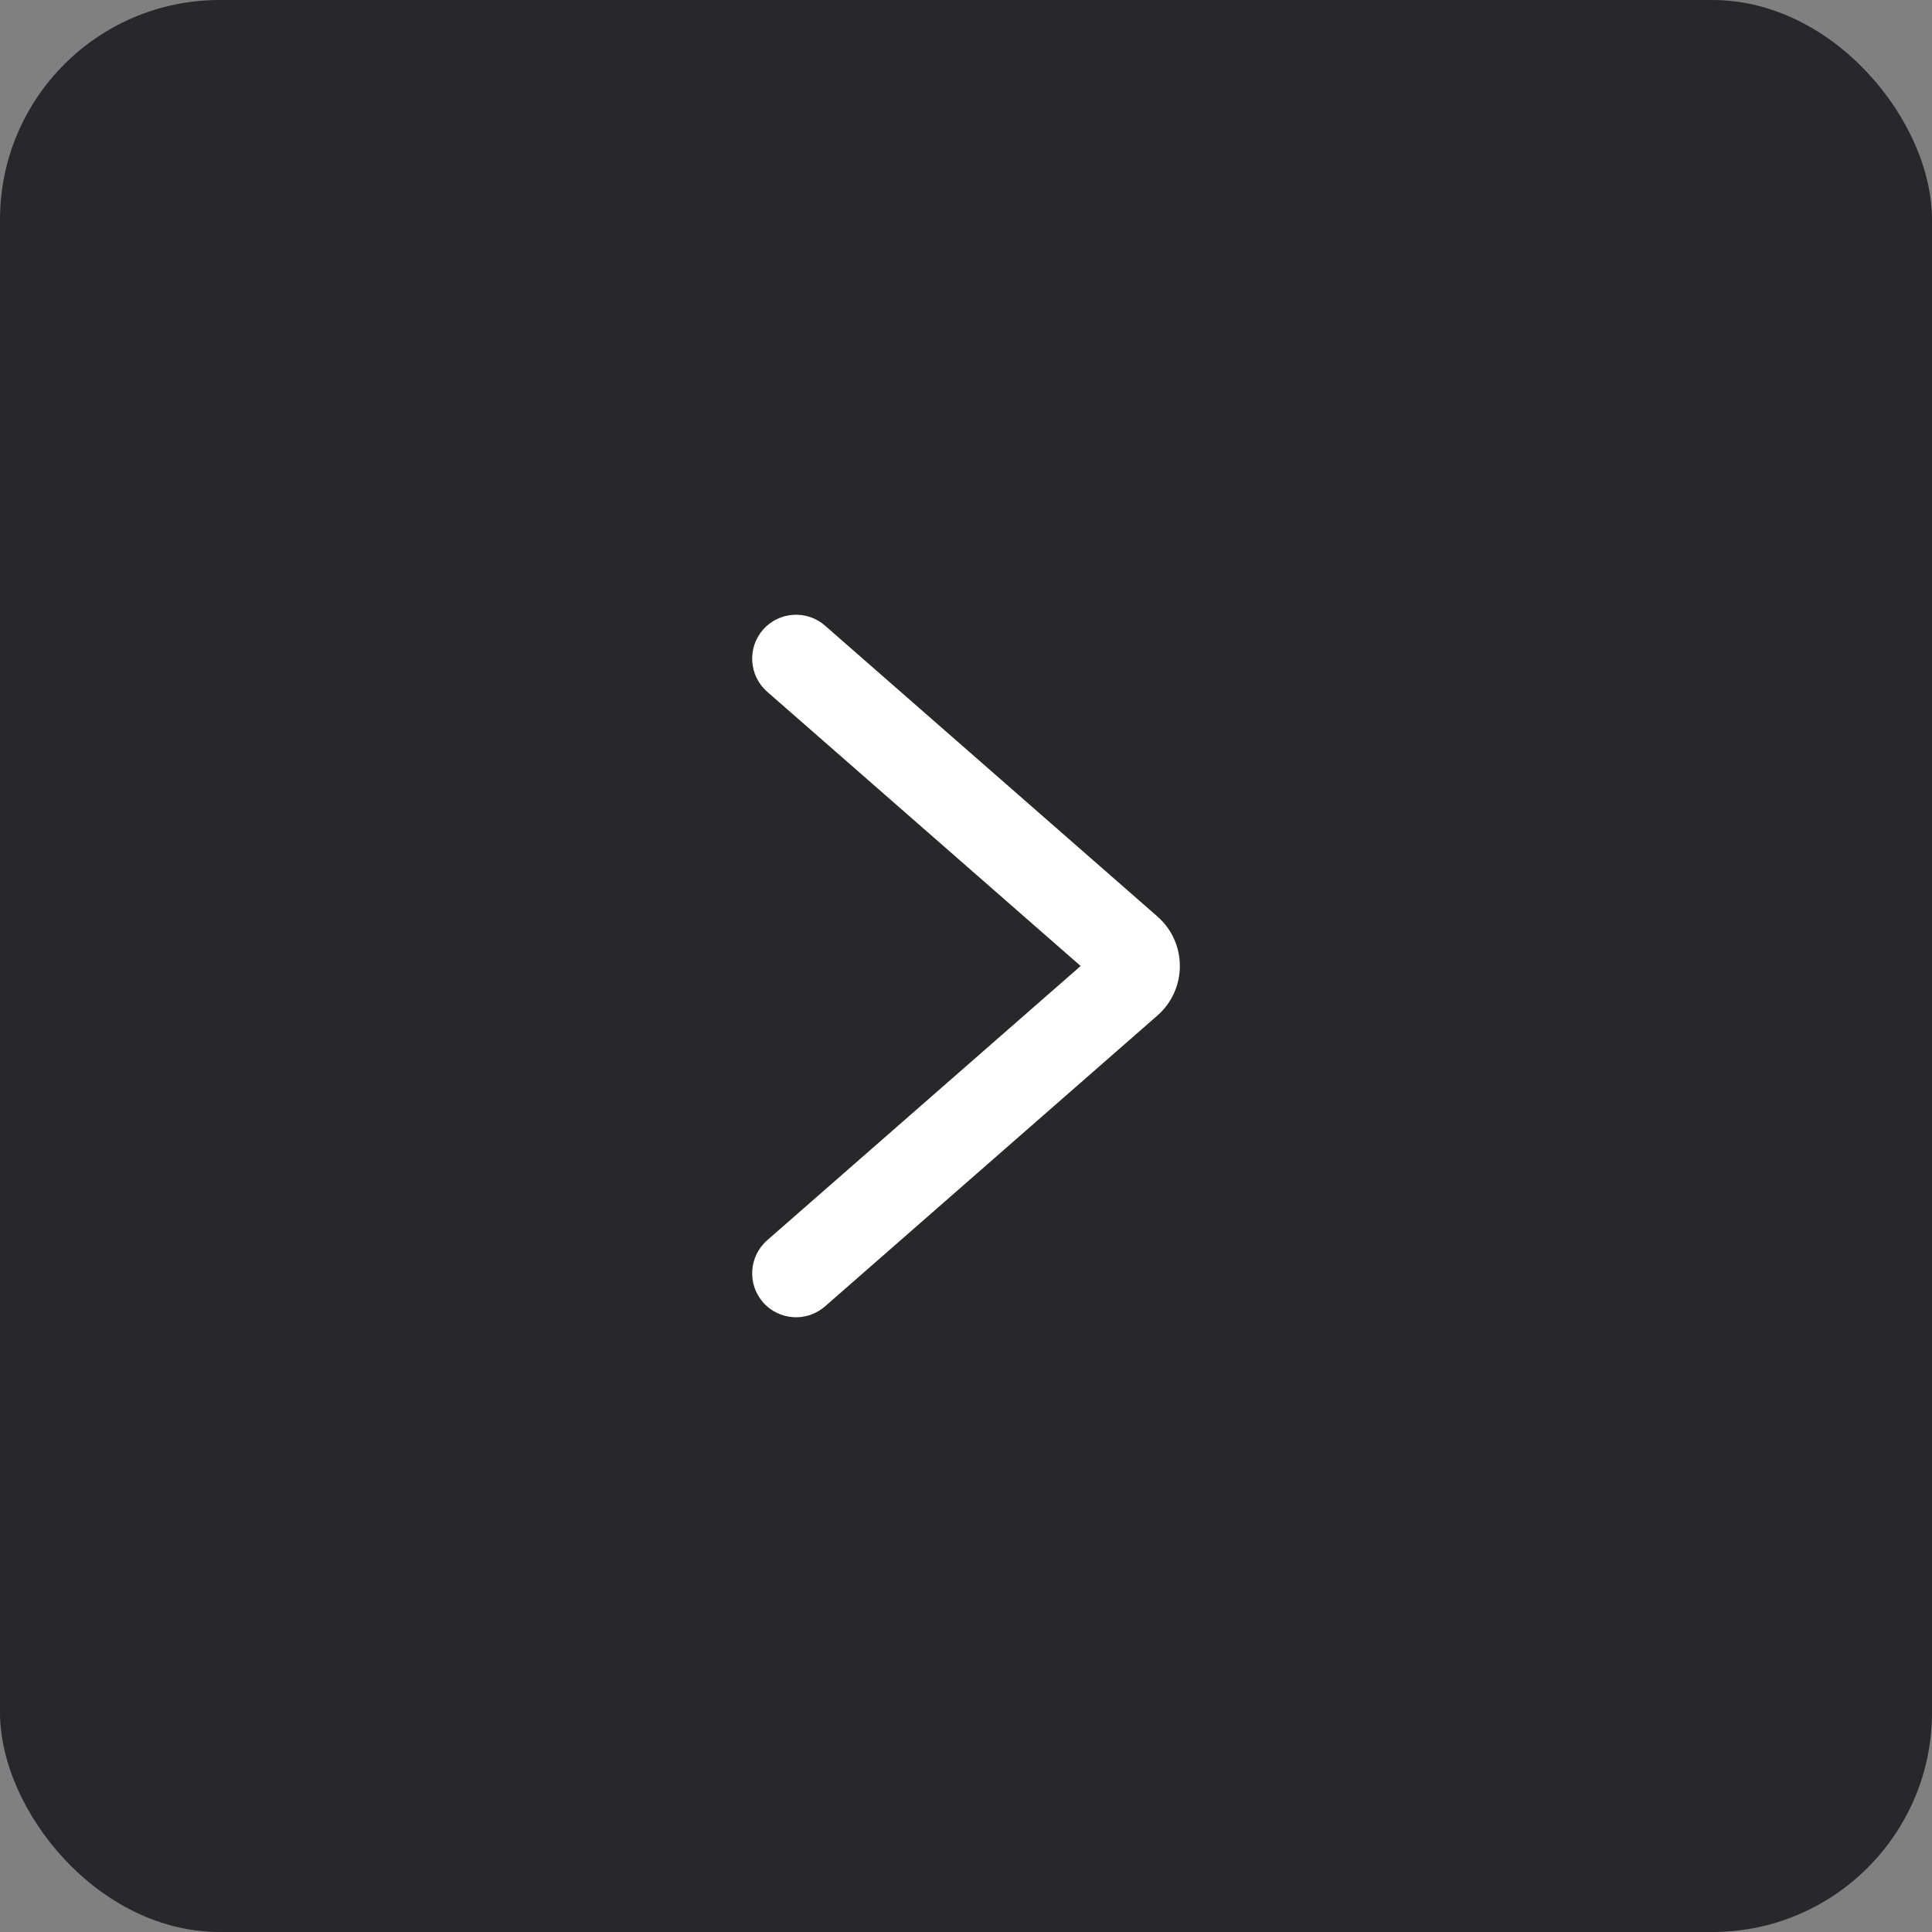 <?xml version="1.0" encoding="UTF-8"?> <svg xmlns="http://www.w3.org/2000/svg" width="44" height="44" viewBox="0 0 44 44" fill="none"><rect x="0" y="0" width="44" height="44" fill="#808080" stroke="none"/><rect x="44" y="44" width="44" height="44" rx="5" transform="rotate(-180 44 44)" fill="#28282B"></rect><path fill-rule="evenodd" clip-rule="evenodd" d="M17.377 29.659C17.014 29.243 17.056 28.611 17.471 28.247L24.611 22L17.471 15.753C17.056 15.389 17.014 14.757 17.377 14.341C17.741 13.926 18.373 13.884 18.788 14.247L26.358 20.871C27.041 21.469 27.041 22.531 26.358 23.129L18.788 29.753C18.373 30.116 17.741 30.074 17.377 29.659Z" fill="white"></path></svg> 